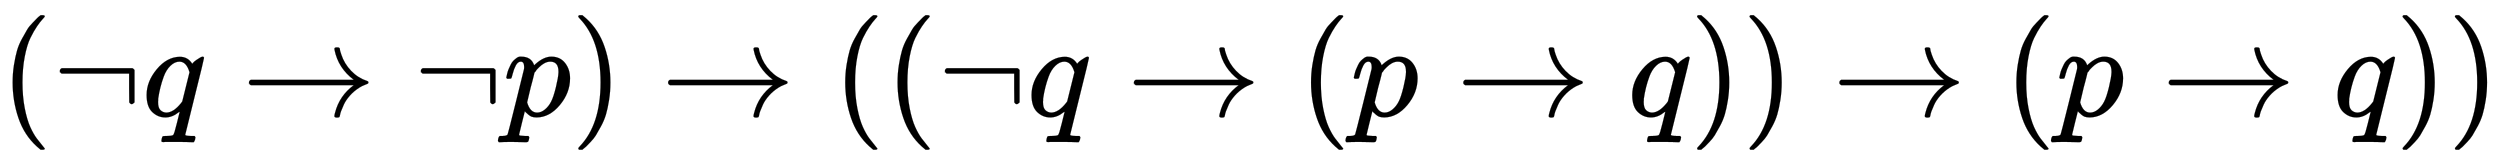 <svg xmlns:xlink="http://www.w3.org/1999/xlink" width="43.168ex" height="2.843ex" style="vertical-align: -0.838ex;" viewBox="0 -863.1 18586.3 1223.9" role="img" focusable="false" xmlns="http://www.w3.org/2000/svg" aria-labelledby="MathJax-SVG-1-Title"><title id="MathJax-SVG-1-Title">left parenthesis normal not sign q right arrow normal not sign p right parenthesis right arrow left parenthesis left parenthesis normal not sign q right arrow left parenthesis p right arrow q right parenthesis right parenthesis right arrow left parenthesis p right arrow q right parenthesis right parenthesis</title><defs aria-hidden="true"><path stroke-width="1" id="E1-MJMAIN-28" d="M94 250Q94 319 104 381T127 488T164 576T202 643T244 695T277 729T302 750H315H319Q333 750 333 741Q333 738 316 720T275 667T226 581T184 443T167 250T184 58T225 -81T274 -167T316 -220T333 -241Q333 -250 318 -250H315H302L274 -226Q180 -141 137 -14T94 250Z"></path><path stroke-width="1" id="E1-MJMAIN-AC" d="M56 323T56 336T70 356H596Q603 353 611 343V102Q598 89 591 89Q587 89 584 90T579 94T575 98T572 102L571 209V316H70Q56 323 56 336Z"></path><path stroke-width="1" id="E1-MJMATHI-71" d="M33 157Q33 258 109 349T280 441Q340 441 372 389Q373 390 377 395T388 406T404 418Q438 442 450 442Q454 442 457 439T460 434Q460 425 391 149Q320 -135 320 -139Q320 -147 365 -148H390Q396 -156 396 -157T393 -175Q389 -188 383 -194H370Q339 -192 262 -192Q234 -192 211 -192T174 -192T157 -193Q143 -193 143 -185Q143 -182 145 -170Q149 -154 152 -151T172 -148Q220 -148 230 -141Q238 -136 258 -53T279 32Q279 33 272 29Q224 -10 172 -10Q117 -10 75 30T33 157ZM352 326Q329 405 277 405Q242 405 210 374T160 293Q131 214 119 129Q119 126 119 118T118 106Q118 61 136 44T179 26Q233 26 290 98L298 109L352 326Z"></path><path stroke-width="1" id="E1-MJMAIN-2192" d="M56 237T56 250T70 270H835Q719 357 692 493Q692 494 692 496T691 499Q691 511 708 511H711Q720 511 723 510T729 506T732 497T735 481T743 456Q765 389 816 336T935 261Q944 258 944 250Q944 244 939 241T915 231T877 212Q836 186 806 152T761 85T740 35T732 4Q730 -6 727 -8T711 -11Q691 -11 691 0Q691 7 696 25Q728 151 835 230H70Q56 237 56 250Z"></path><path stroke-width="1" id="E1-MJMATHI-70" d="M23 287Q24 290 25 295T30 317T40 348T55 381T75 411T101 433T134 442Q209 442 230 378L240 387Q302 442 358 442Q423 442 460 395T497 281Q497 173 421 82T249 -10Q227 -10 210 -4Q199 1 187 11T168 28L161 36Q160 35 139 -51T118 -138Q118 -144 126 -145T163 -148H188Q194 -155 194 -157T191 -175Q188 -187 185 -190T172 -194Q170 -194 161 -194T127 -193T65 -192Q-5 -192 -24 -194H-32Q-39 -187 -39 -183Q-37 -156 -26 -148H-6Q28 -147 33 -136Q36 -130 94 103T155 350Q156 355 156 364Q156 405 131 405Q109 405 94 377T71 316T59 280Q57 278 43 278H29Q23 284 23 287ZM178 102Q200 26 252 26Q282 26 310 49T356 107Q374 141 392 215T411 325V331Q411 405 350 405Q339 405 328 402T306 393T286 380T269 365T254 350T243 336T235 326L232 322Q232 321 229 308T218 264T204 212Q178 106 178 102Z"></path><path stroke-width="1" id="E1-MJMAIN-29" d="M60 749L64 750Q69 750 74 750H86L114 726Q208 641 251 514T294 250Q294 182 284 119T261 12T224 -76T186 -143T145 -194T113 -227T90 -246Q87 -249 86 -250H74Q66 -250 63 -250T58 -247T55 -238Q56 -237 66 -225Q221 -64 221 250T66 725Q56 737 55 738Q55 746 60 749Z"></path></defs><g stroke="currentColor" fill="currentColor" stroke-width="0" transform="matrix(1 0 0 -1 0 0)" aria-hidden="true"> <use xlink:href="#E1-MJMAIN-28" x="0" y="0"></use> <use xlink:href="#E1-MJMAIN-AC" x="389" y="0"></use> <use xlink:href="#E1-MJMATHI-71" x="1057" y="0"></use> <use xlink:href="#E1-MJMAIN-2192" x="1795" y="0"></use> <use xlink:href="#E1-MJMAIN-AC" x="3073" y="0"></use> <use xlink:href="#E1-MJMATHI-70" x="3741" y="0"></use> <use xlink:href="#E1-MJMAIN-29" x="4244" y="0"></use> <use xlink:href="#E1-MJMAIN-2192" x="4911" y="0"></use> <use xlink:href="#E1-MJMAIN-28" x="6190" y="0"></use> <use xlink:href="#E1-MJMAIN-28" x="6579" y="0"></use> <use xlink:href="#E1-MJMAIN-AC" x="6969" y="0"></use> <use xlink:href="#E1-MJMATHI-71" x="7636" y="0"></use> <use xlink:href="#E1-MJMAIN-2192" x="8374" y="0"></use> <use xlink:href="#E1-MJMAIN-28" x="9653" y="0"></use> <use xlink:href="#E1-MJMATHI-70" x="10042" y="0"></use> <use xlink:href="#E1-MJMAIN-2192" x="10823" y="0"></use> <use xlink:href="#E1-MJMATHI-71" x="12102" y="0"></use> <use xlink:href="#E1-MJMAIN-29" x="12562" y="0"></use> <use xlink:href="#E1-MJMAIN-29" x="12952" y="0"></use> <use xlink:href="#E1-MJMAIN-2192" x="13619" y="0"></use> <use xlink:href="#E1-MJMAIN-28" x="14897" y="0"></use> <use xlink:href="#E1-MJMATHI-70" x="15287" y="0"></use> <use xlink:href="#E1-MJMAIN-2192" x="16068" y="0"></use> <use xlink:href="#E1-MJMATHI-71" x="17346" y="0"></use> <use xlink:href="#E1-MJMAIN-29" x="17807" y="0"></use> <use xlink:href="#E1-MJMAIN-29" x="18196" y="0"></use></g></svg>